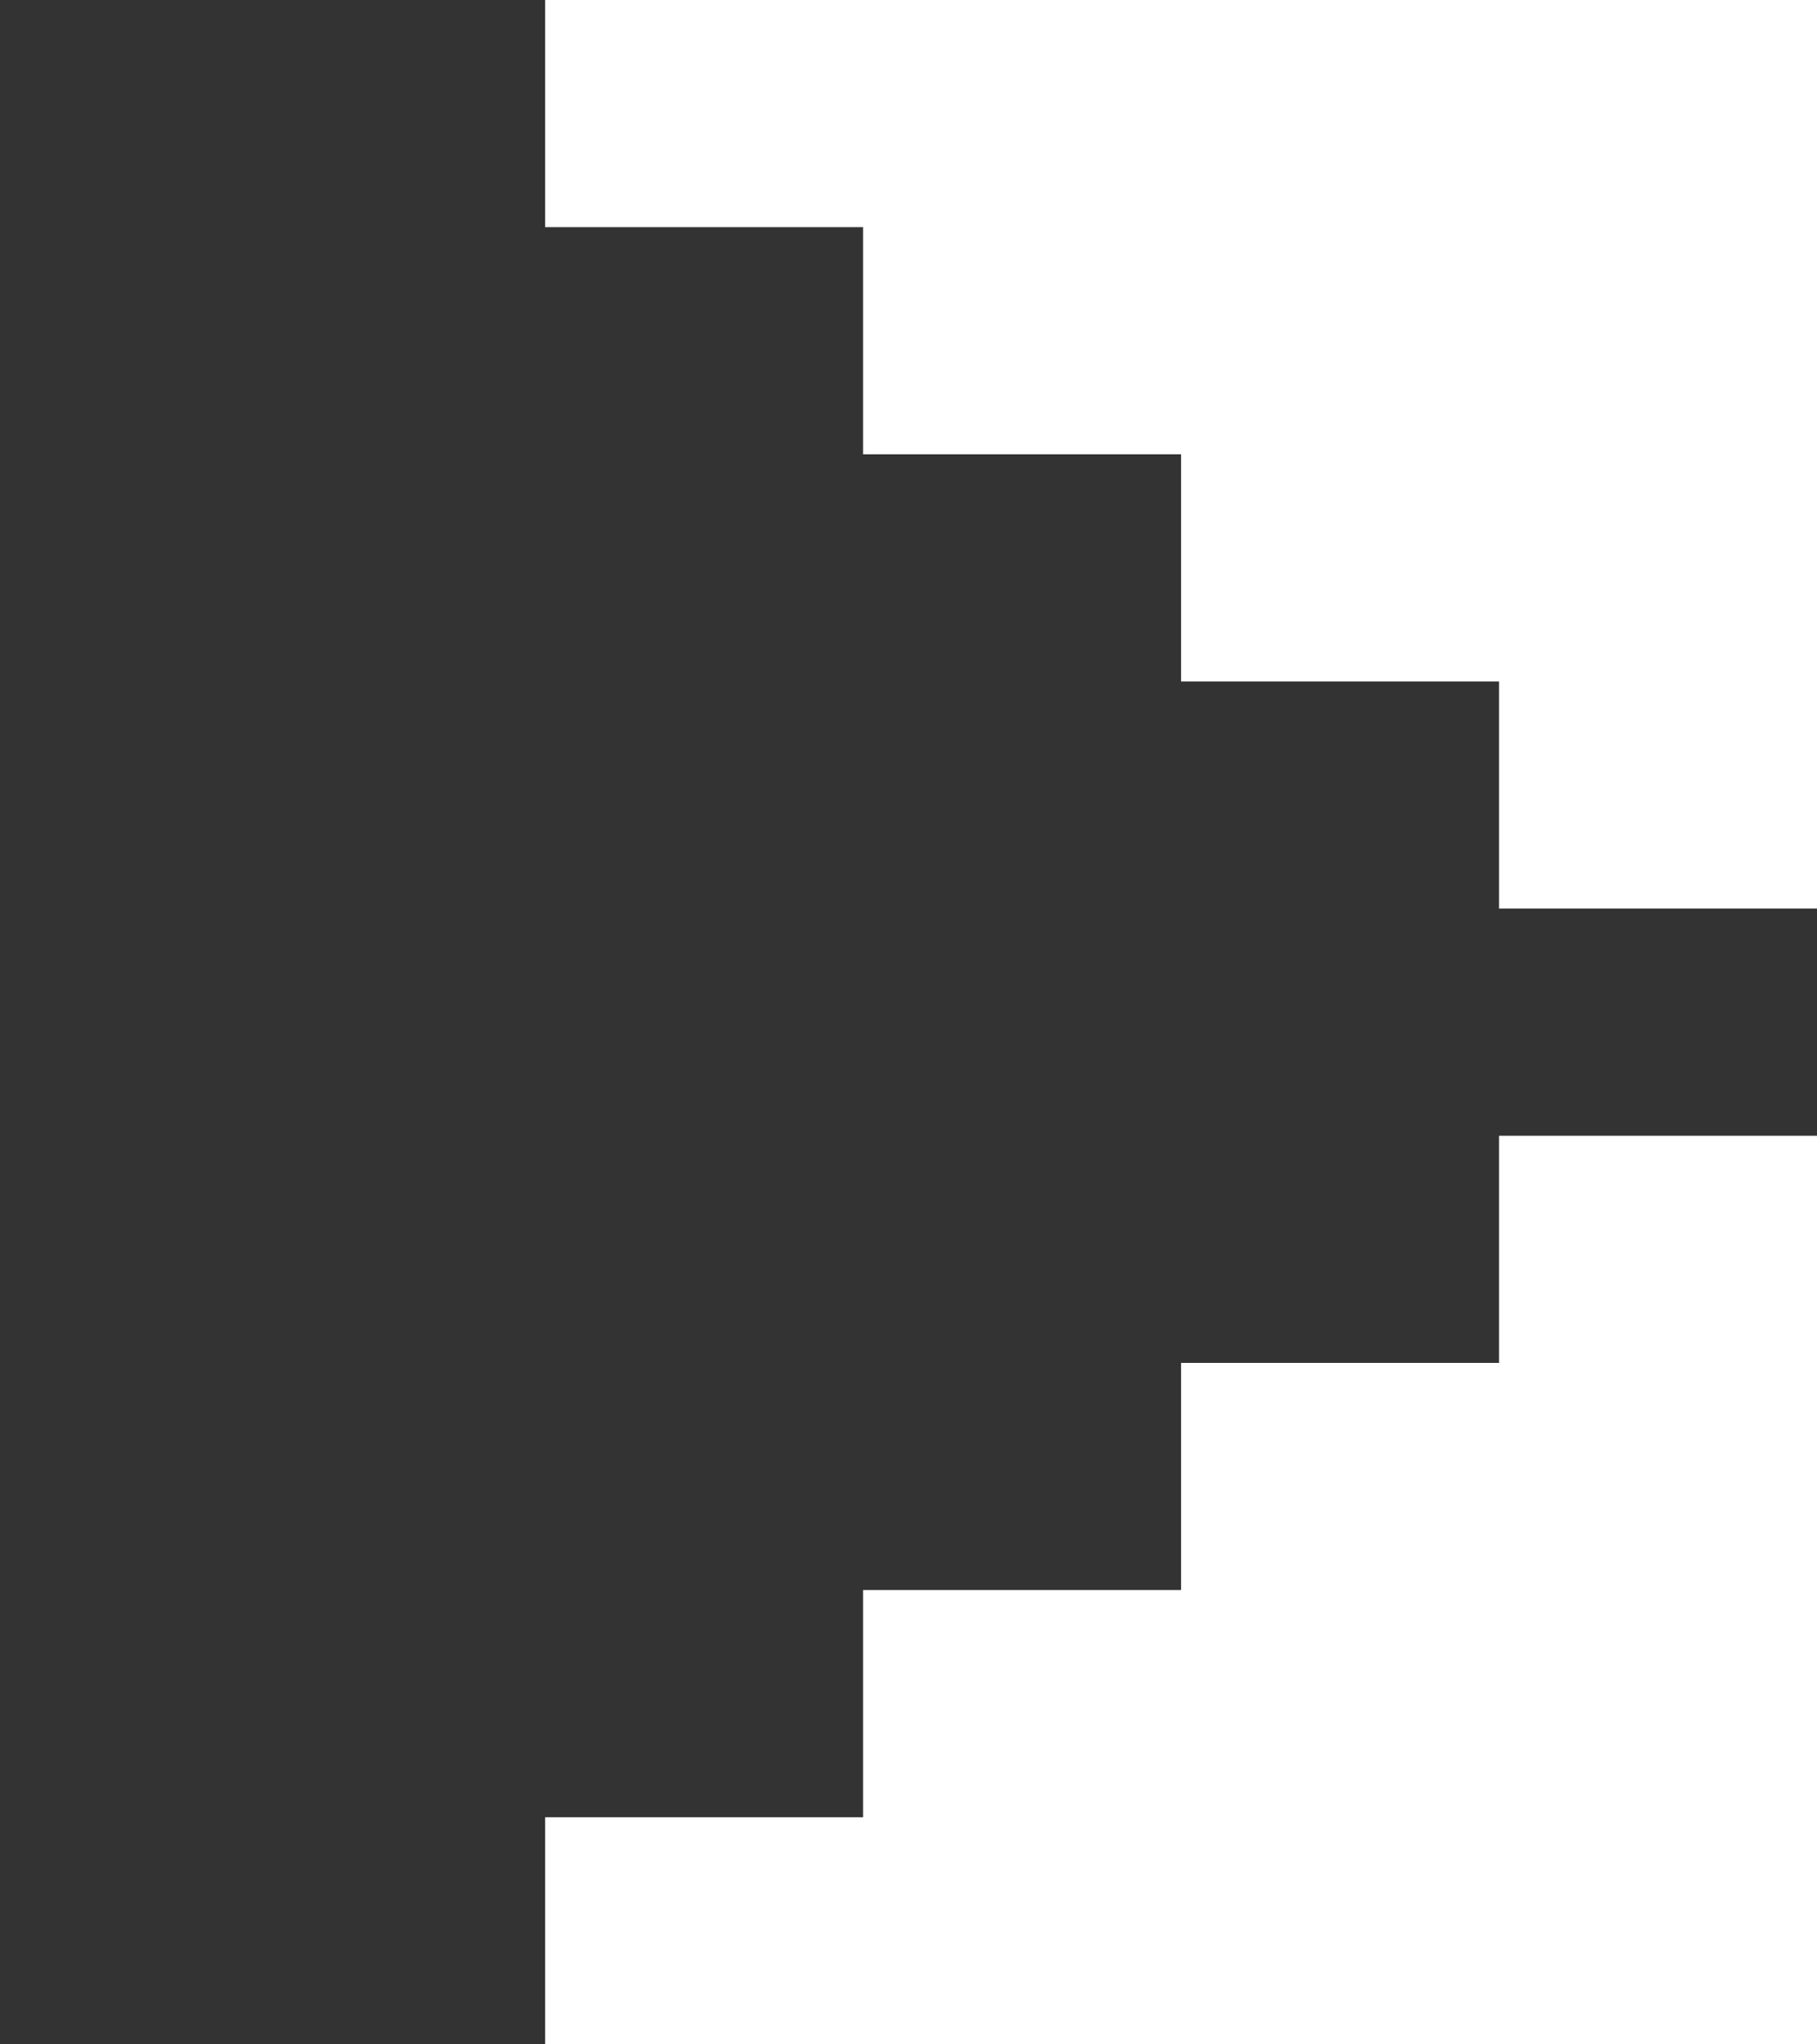 <svg width="40" height="45" viewBox="0 0 40 45" fill="none" xmlns="http://www.w3.org/2000/svg">
<path d="M11.5 0.5V44.5H0.5V0.5H11.5ZM18.5 5.5V39.5H12.5V5.5H18.5ZM25.5 10.5V34.5H19.5V10.5H25.5ZM32.5 15.5V29.5H26.5V15.5H32.5ZM39.5 20.5V24.5H33.5V20.5H39.5Z" fill="#333333" stroke="#333333"/>
</svg>
